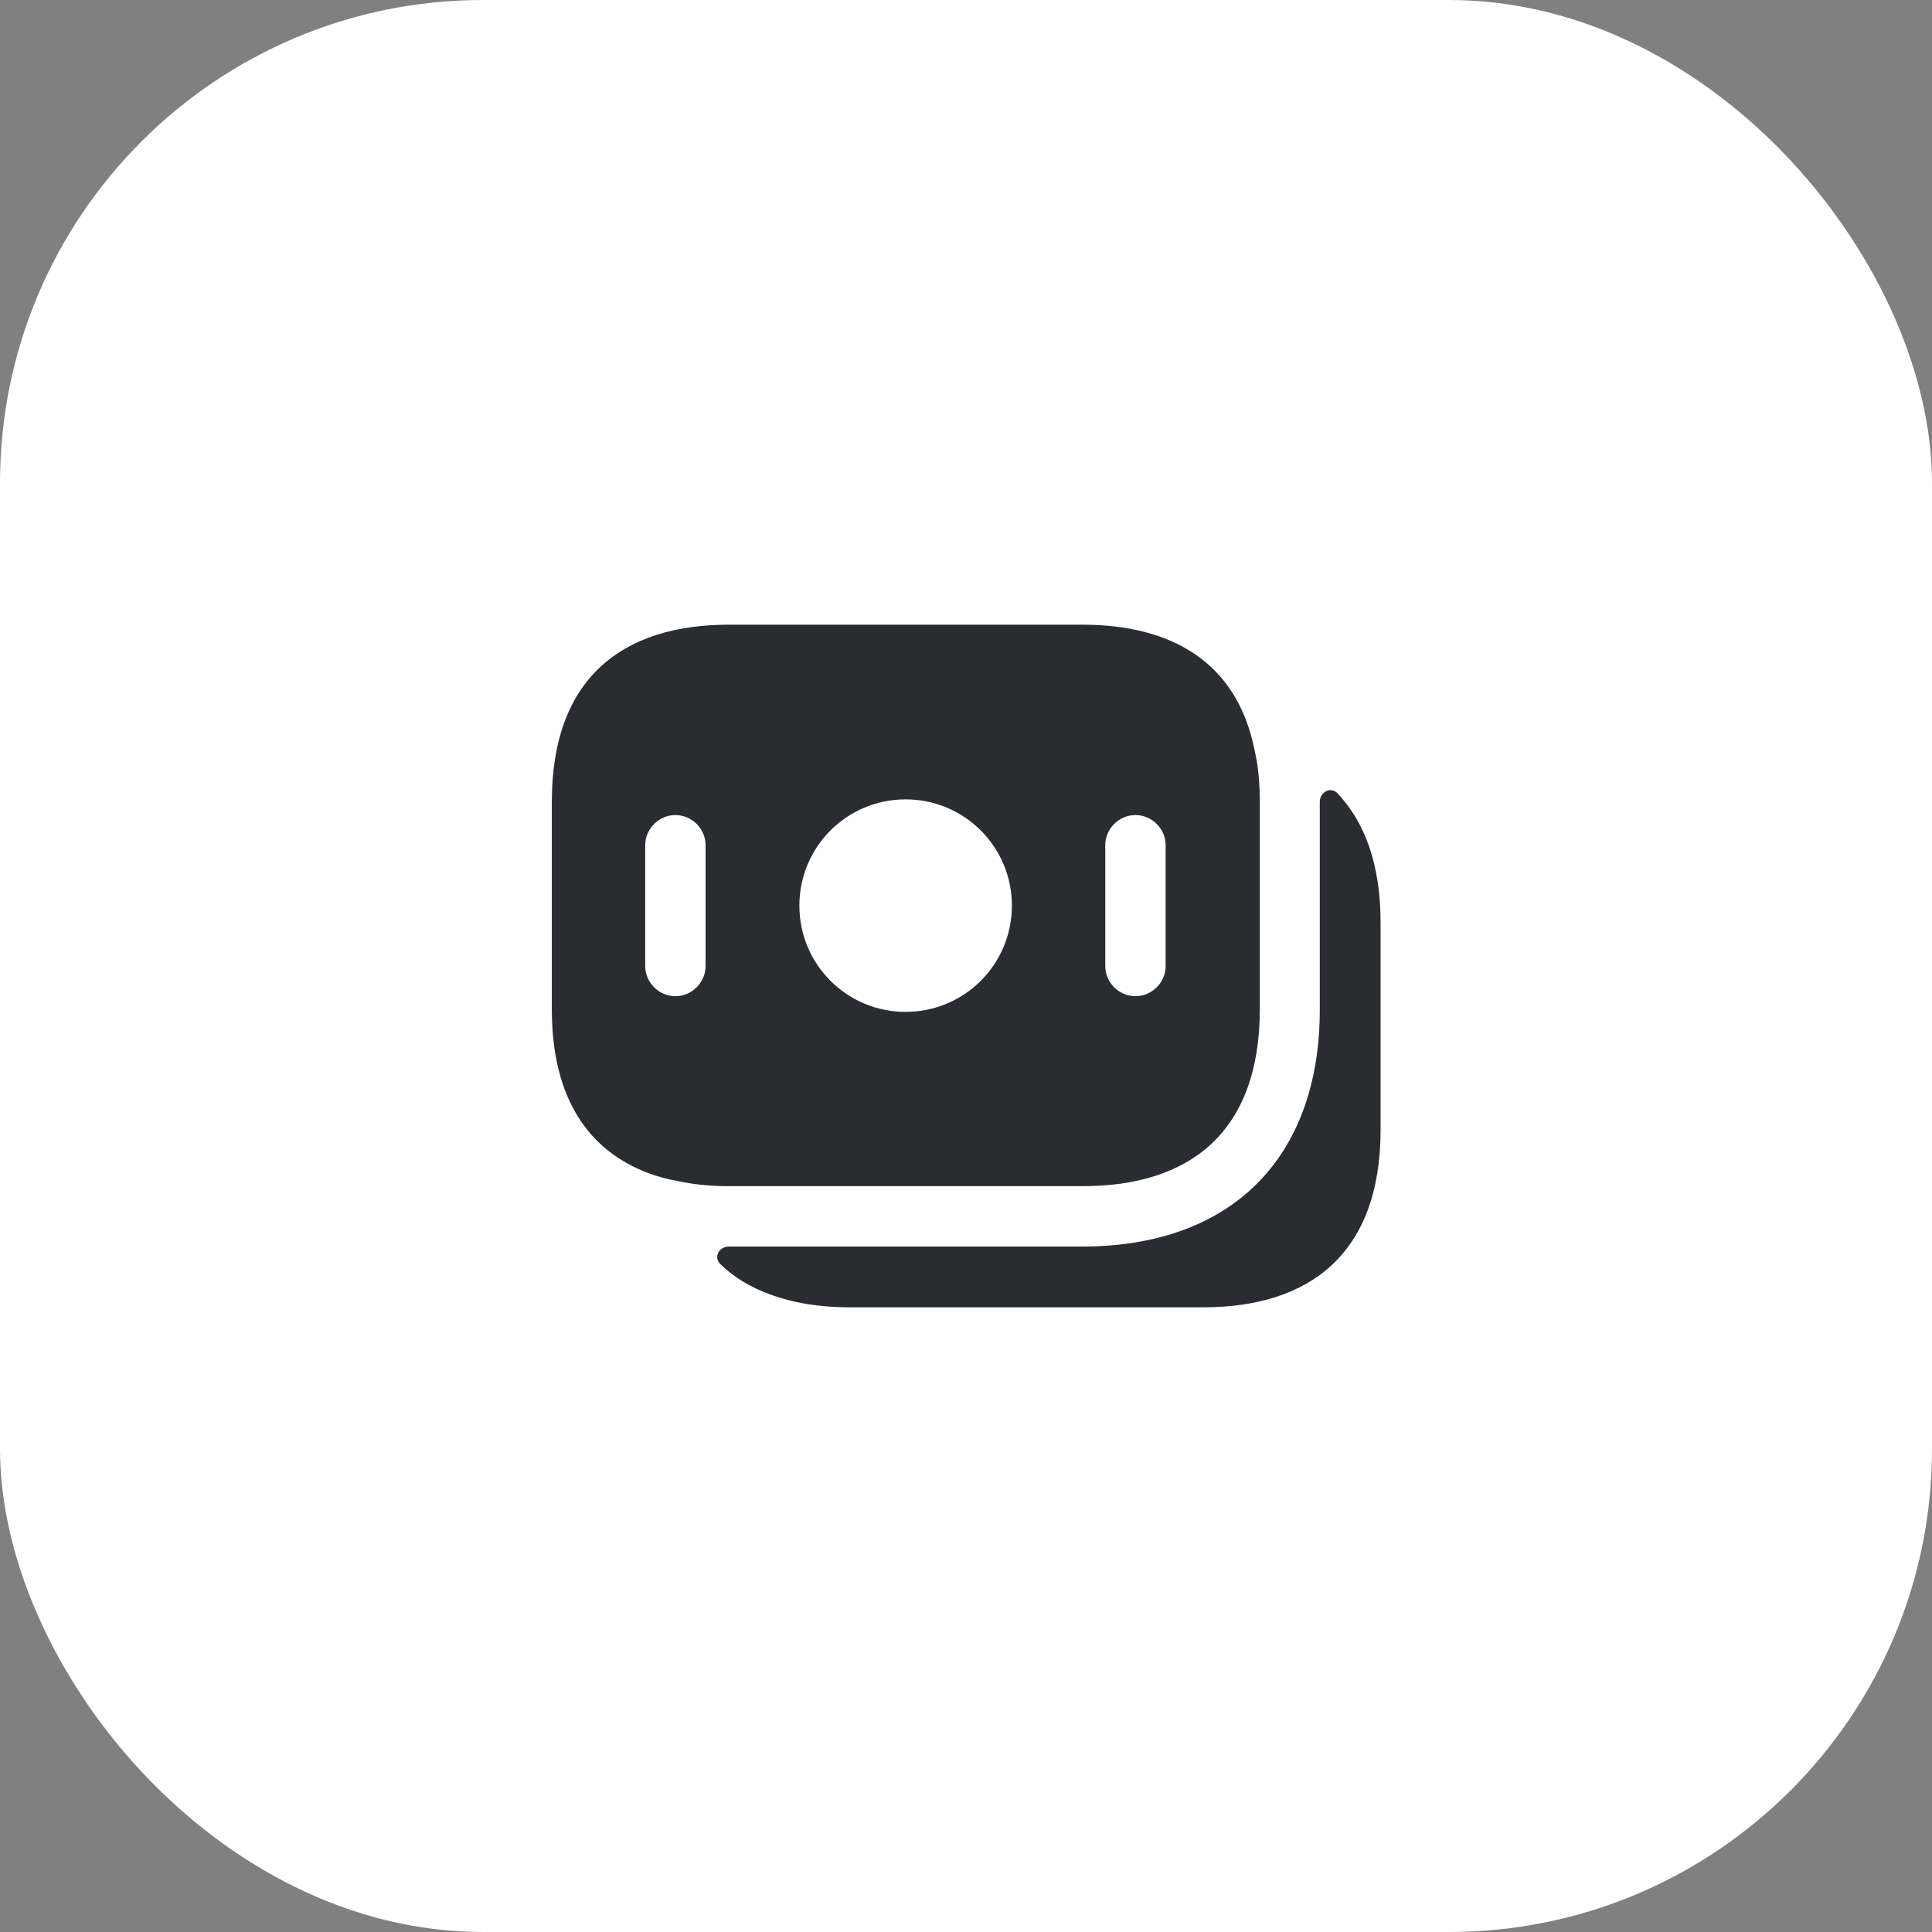 <?xml version="1.0" encoding="UTF-8"?> <svg xmlns="http://www.w3.org/2000/svg" width="48" height="48" viewBox="0 0 48 48" fill="none"><rect x="0" y="0" width="48" height="48" fill="#808080" stroke="none"/><rect width="48" height="48" rx="12" fill="white"></rect><path d="M31.17 18.64C30.74 16.47 29.13 15.52 26.89 15.52H18.11C15.47 15.52 13.71 16.84 13.71 19.92V25.07C13.71 27.29 14.62 28.59 16.12 29.15C16.34 29.23 16.58 29.3 16.83 29.34C17.23 29.43 17.66 29.47 18.11 29.47H26.9C29.54 29.47 31.3 28.15 31.3 25.07V19.92C31.3 19.45 31.26 19.03 31.17 18.64ZM17.53 24C17.53 24.41 17.19 24.75 16.78 24.75C16.37 24.75 16.03 24.41 16.03 24V21C16.03 20.59 16.37 20.25 16.78 20.25C17.19 20.25 17.53 20.59 17.53 21V24ZM22.5 25.14C21.04 25.14 19.86 23.96 19.86 22.5C19.86 21.04 21.04 19.86 22.5 19.86C23.96 19.86 25.14 21.04 25.14 22.5C25.14 23.96 23.96 25.14 22.5 25.14ZM28.96 24C28.96 24.41 28.62 24.75 28.21 24.75C27.8 24.75 27.46 24.41 27.46 24V21C27.46 20.59 27.8 20.25 28.21 20.25C28.62 20.25 28.96 20.59 28.96 21V24Z" fill="#292D32"></path><path d="M34.3 22.92V28.07C34.3 31.15 32.54 32.48 29.89 32.48H21.11C20.36 32.48 19.69 32.37 19.11 32.15C18.64 31.98 18.23 31.73 17.9 31.41C17.72 31.24 17.86 30.97 18.11 30.97H26.89C30.59 30.97 32.79 28.77 32.79 25.08V19.92C32.79 19.68 33.06 19.53 33.23 19.71C33.91 20.43 34.3 21.48 34.3 22.92Z" fill="#292D32"></path></svg> 